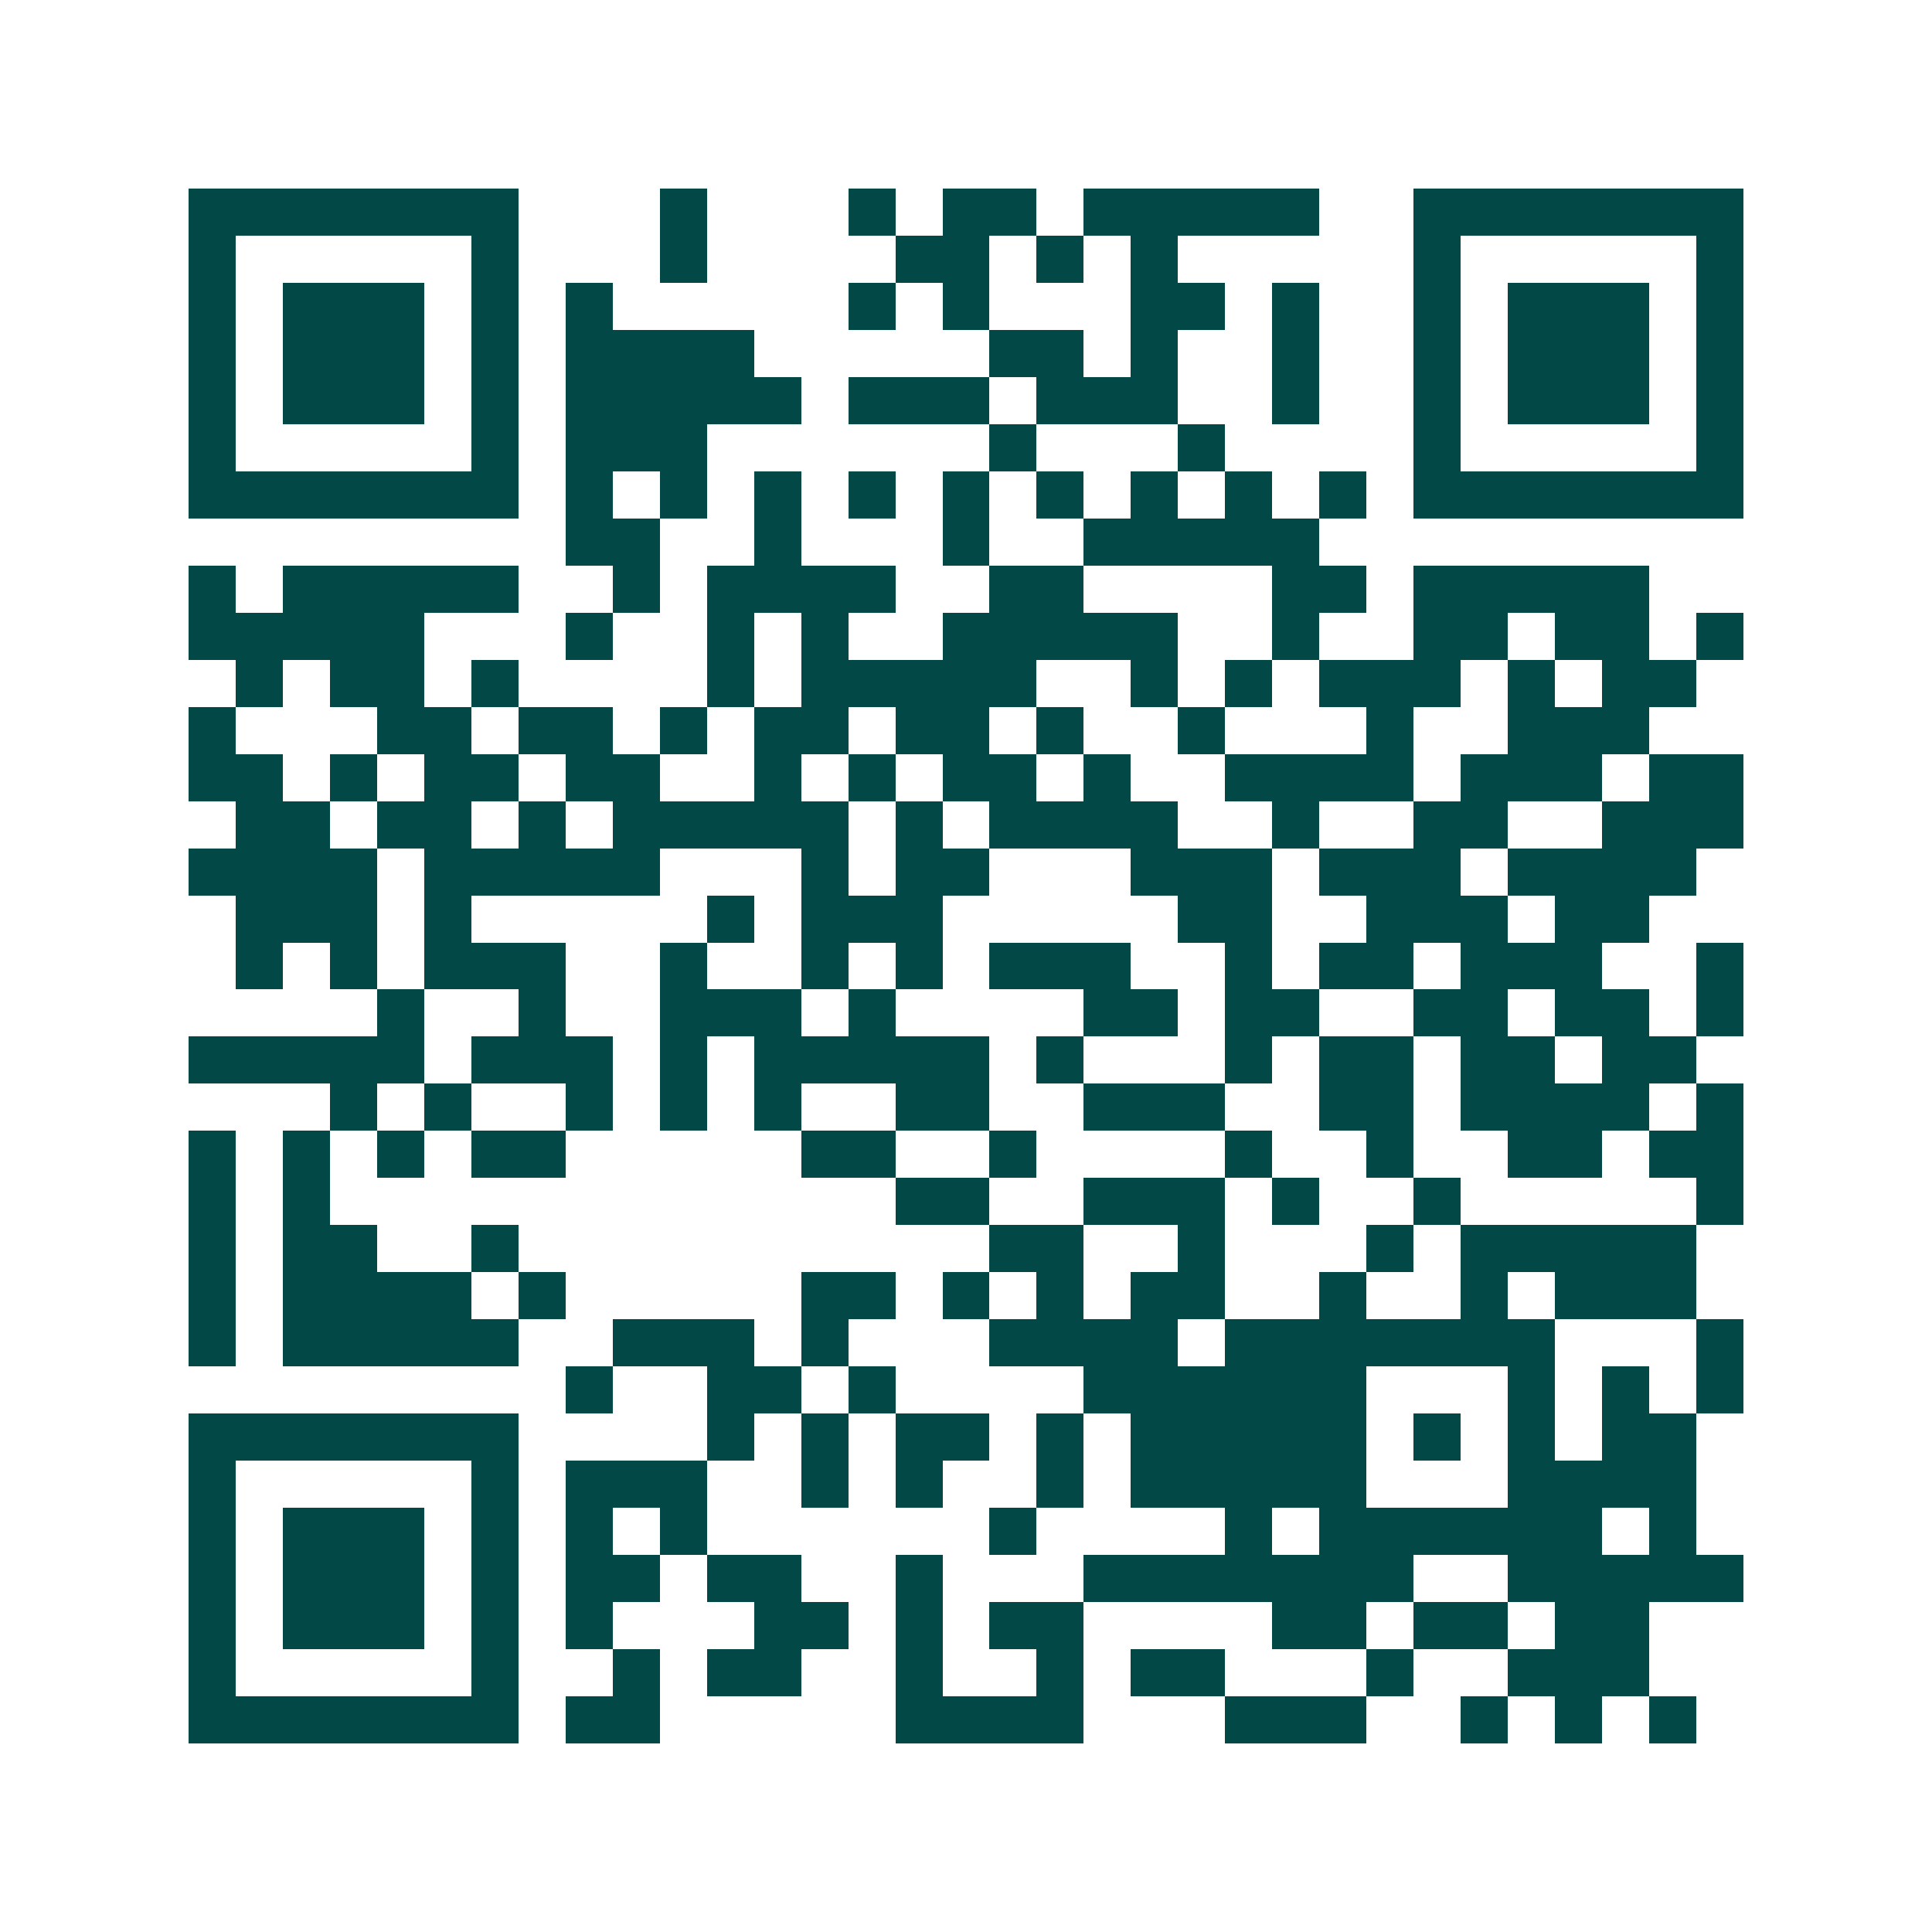 <svg xmlns="http://www.w3.org/2000/svg" width="200" height="200" viewBox="0 0 41 41" shape-rendering="crispEdges"><path fill="#ffffff" d="M0 0h41v41H0z"/><path stroke="#014847" d="M4 4.5h7m3 0h1m3 0h1m1 0h2m1 0h5m2 0h7M4 5.5h1m5 0h1m3 0h1m4 0h2m1 0h1m1 0h1m5 0h1m5 0h1M4 6.5h1m1 0h3m1 0h1m1 0h1m5 0h1m1 0h1m3 0h2m1 0h1m2 0h1m1 0h3m1 0h1M4 7.5h1m1 0h3m1 0h1m1 0h4m5 0h2m1 0h1m2 0h1m2 0h1m1 0h3m1 0h1M4 8.5h1m1 0h3m1 0h1m1 0h5m1 0h3m1 0h3m2 0h1m2 0h1m1 0h3m1 0h1M4 9.5h1m5 0h1m1 0h3m6 0h1m3 0h1m4 0h1m5 0h1M4 10.5h7m1 0h1m1 0h1m1 0h1m1 0h1m1 0h1m1 0h1m1 0h1m1 0h1m1 0h1m1 0h7M12 11.5h2m2 0h1m3 0h1m2 0h5M4 12.5h1m1 0h5m2 0h1m1 0h4m2 0h2m4 0h2m1 0h5M4 13.5h5m3 0h1m2 0h1m1 0h1m2 0h5m2 0h1m2 0h2m1 0h2m1 0h1M5 14.5h1m1 0h2m1 0h1m4 0h1m1 0h5m2 0h1m1 0h1m1 0h3m1 0h1m1 0h2M4 15.5h1m3 0h2m1 0h2m1 0h1m1 0h2m1 0h2m1 0h1m2 0h1m3 0h1m2 0h3M4 16.5h2m1 0h1m1 0h2m1 0h2m2 0h1m1 0h1m1 0h2m1 0h1m2 0h4m1 0h3m1 0h2M5 17.5h2m1 0h2m1 0h1m1 0h5m1 0h1m1 0h4m2 0h1m2 0h2m2 0h3M4 18.5h4m1 0h5m3 0h1m1 0h2m3 0h3m1 0h3m1 0h4M5 19.5h3m1 0h1m5 0h1m1 0h3m5 0h2m2 0h3m1 0h2M5 20.5h1m1 0h1m1 0h3m2 0h1m2 0h1m1 0h1m1 0h3m2 0h1m1 0h2m1 0h3m2 0h1M8 21.5h1m2 0h1m2 0h3m1 0h1m4 0h2m1 0h2m2 0h2m1 0h2m1 0h1M4 22.5h5m1 0h3m1 0h1m1 0h5m1 0h1m3 0h1m1 0h2m1 0h2m1 0h2M7 23.5h1m1 0h1m2 0h1m1 0h1m1 0h1m2 0h2m2 0h3m2 0h2m1 0h4m1 0h1M4 24.5h1m1 0h1m1 0h1m1 0h2m5 0h2m2 0h1m4 0h1m2 0h1m2 0h2m1 0h2M4 25.5h1m1 0h1m12 0h2m2 0h3m1 0h1m2 0h1m5 0h1M4 26.5h1m1 0h2m2 0h1m10 0h2m2 0h1m3 0h1m1 0h5M4 27.5h1m1 0h4m1 0h1m5 0h2m1 0h1m1 0h1m1 0h2m2 0h1m2 0h1m1 0h3M4 28.5h1m1 0h5m2 0h3m1 0h1m3 0h4m1 0h7m3 0h1M12 29.5h1m2 0h2m1 0h1m4 0h6m3 0h1m1 0h1m1 0h1M4 30.5h7m4 0h1m1 0h1m1 0h2m1 0h1m1 0h5m1 0h1m1 0h1m1 0h2M4 31.5h1m5 0h1m1 0h3m2 0h1m1 0h1m2 0h1m1 0h5m3 0h4M4 32.5h1m1 0h3m1 0h1m1 0h1m1 0h1m6 0h1m4 0h1m1 0h6m1 0h1M4 33.5h1m1 0h3m1 0h1m1 0h2m1 0h2m2 0h1m3 0h7m2 0h5M4 34.5h1m1 0h3m1 0h1m1 0h1m3 0h2m1 0h1m1 0h2m4 0h2m1 0h2m1 0h2M4 35.5h1m5 0h1m2 0h1m1 0h2m2 0h1m2 0h1m1 0h2m3 0h1m2 0h3M4 36.5h7m1 0h2m5 0h4m3 0h3m2 0h1m1 0h1m1 0h1"/></svg>
